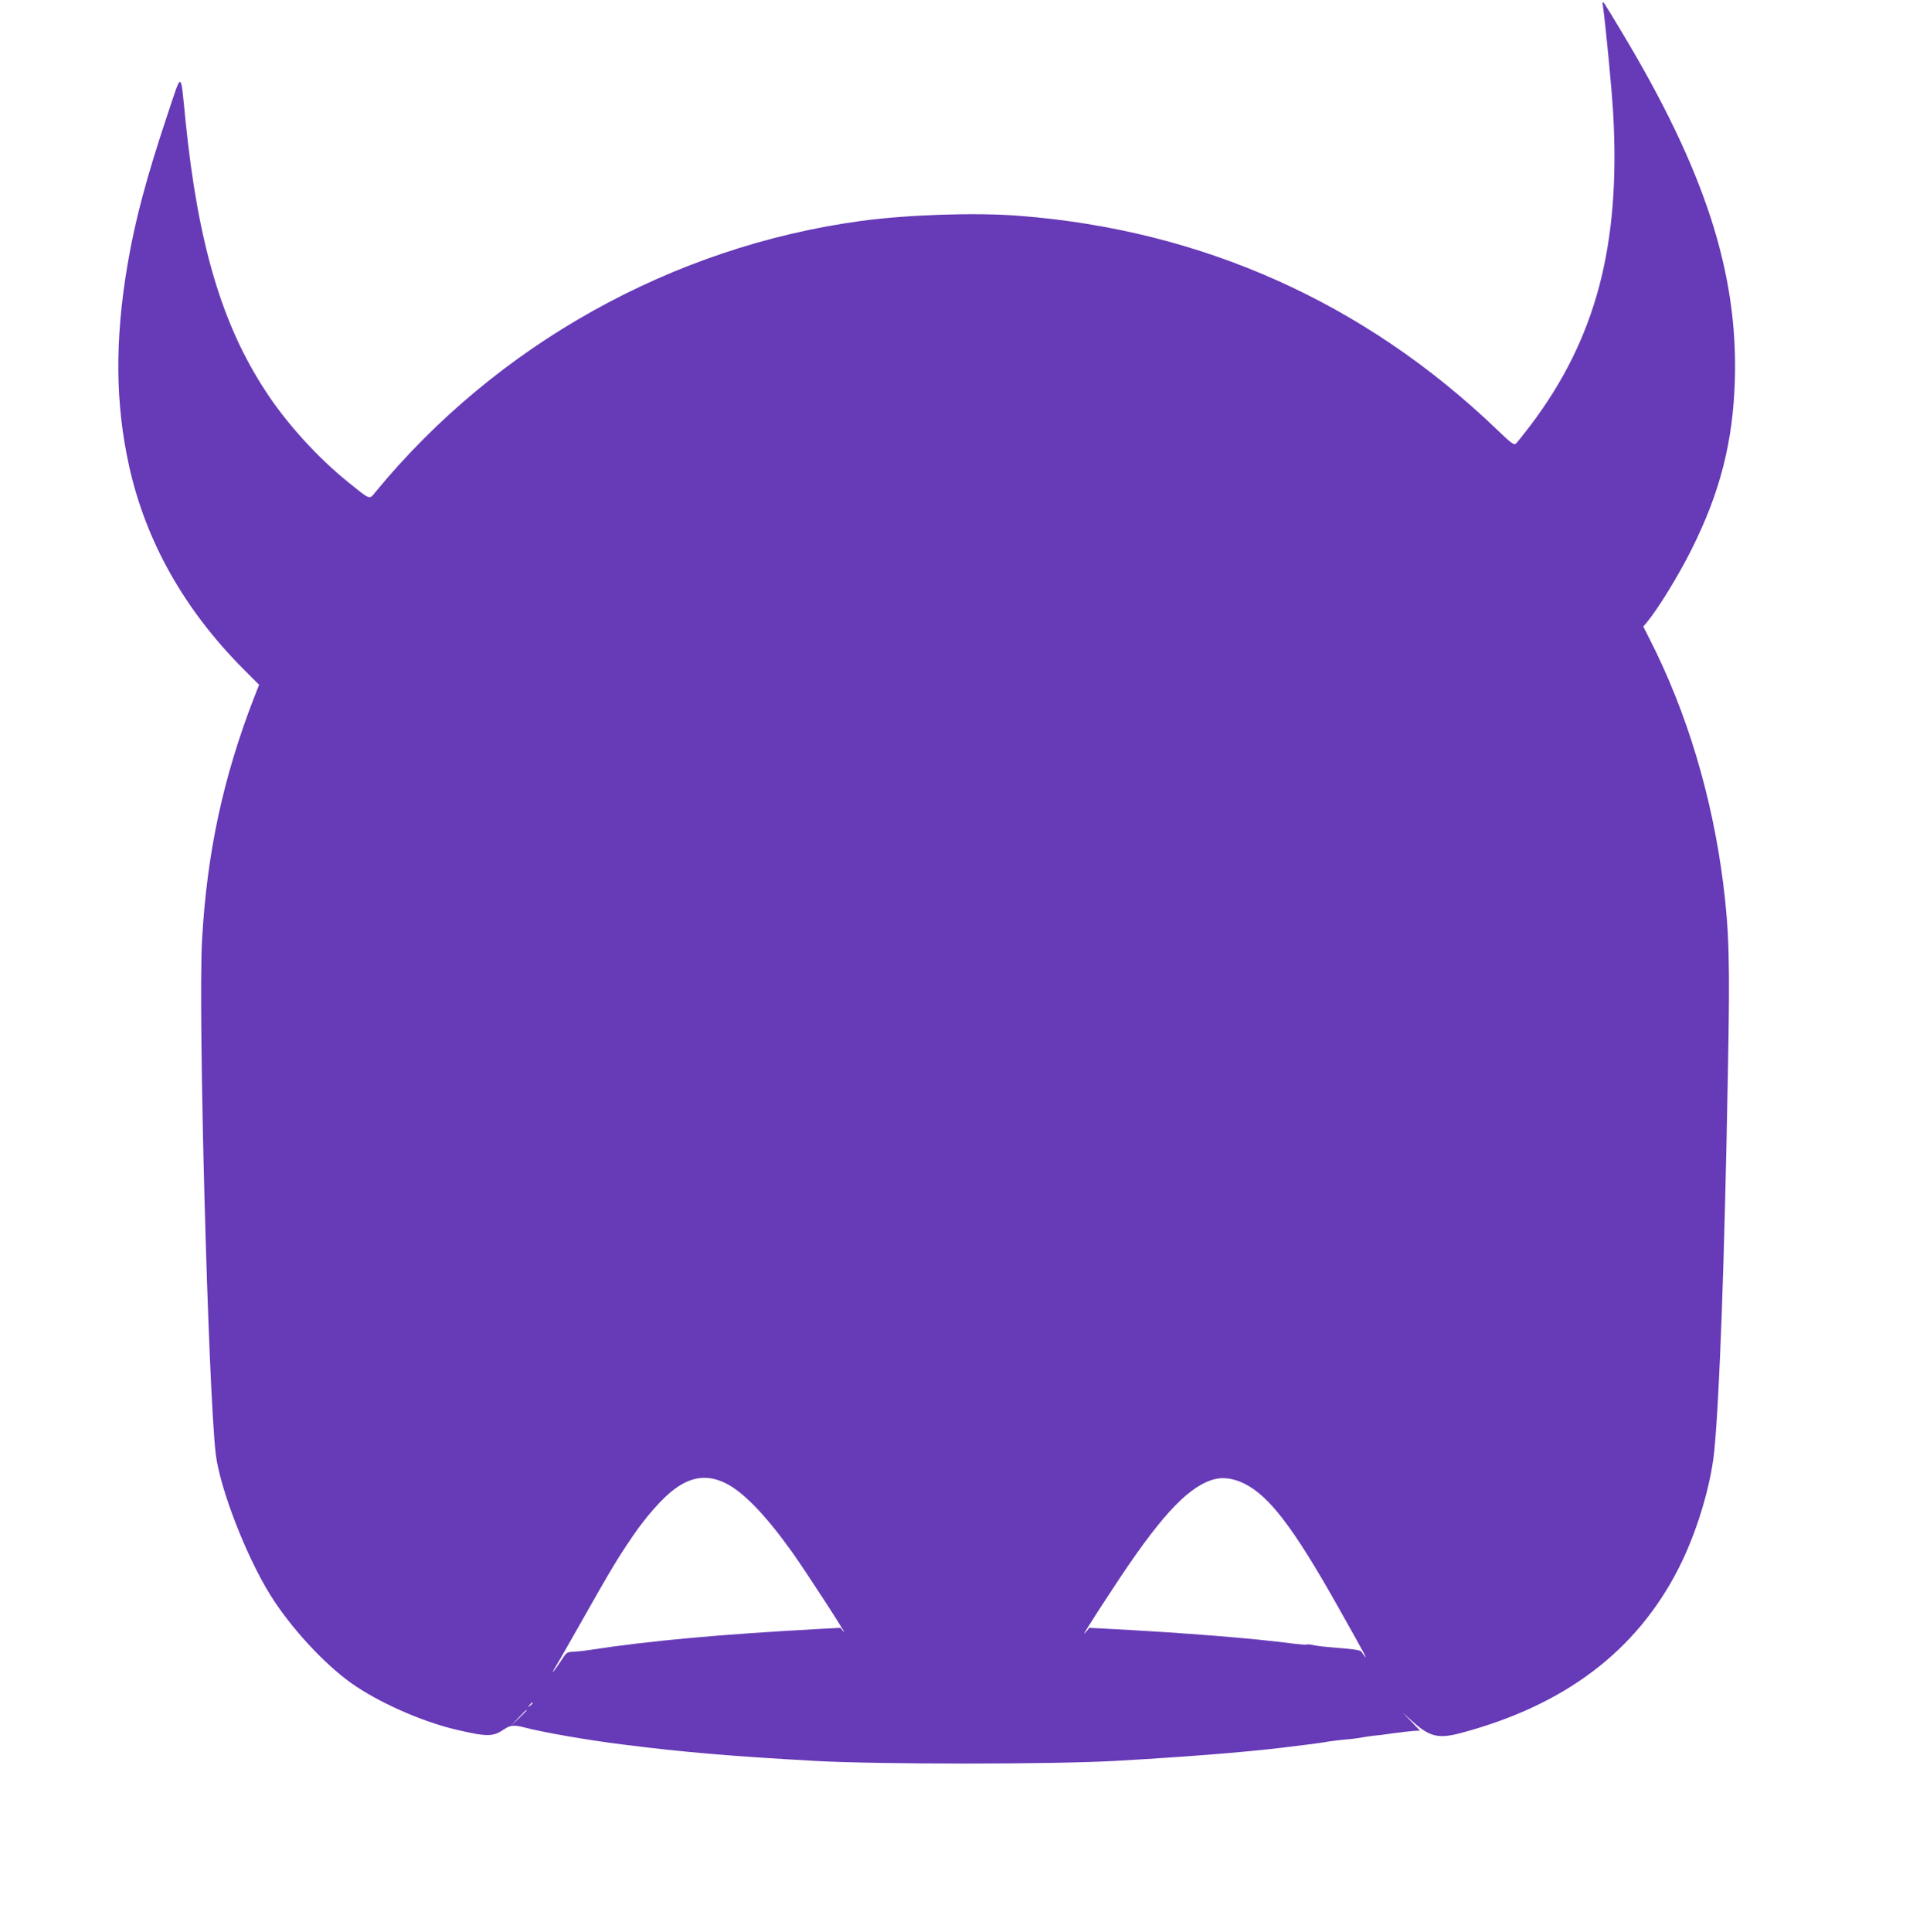 <?xml version="1.0" standalone="no"?>
<!DOCTYPE svg PUBLIC "-//W3C//DTD SVG 20010904//EN"
 "http://www.w3.org/TR/2001/REC-SVG-20010904/DTD/svg10.dtd">
<svg version="1.0" xmlns="http://www.w3.org/2000/svg"
 width="1279pt" height="1280pt" viewBox="0 0 1279 1280"
 preserveAspectRatio="xMidYMid meet">
<g transform="translate(0,1280) scale(0.1,-0.1)"
fill="#673ab7" stroke="none">
<path d="M10624 12750 c21 -161 57 -543 66 -693 51 -878 -113 -1499 -545
-2072 -47 -62 -92 -118 -100 -125 -12 -10 -34 6 -127 96 -876 839 -1951 1320
-3162 1414 -291 23 -739 8 -1051 -34 -1249 -170 -2414 -820 -3216 -1795 -43
-53 -31 -57 -186 68 -196 158 -402 384 -538 592 -293 443 -452 979 -535 1794
-35 345 -21 341 -122 40 -138 -414 -214 -698 -263 -989 -85 -503 -81 -921 11
-1336 111 -499 367 -952 760 -1346 l101 -101 -35 -89 c-204 -528 -311 -1027
-343 -1602 -27 -479 41 -2990 91 -3408 28 -227 201 -674 361 -931 134 -215
355 -455 539 -586 177 -125 462 -252 690 -306 210 -49 246 -49 321 2 42 28 67
30 138 11 127 -33 421 -84 656 -113 396 -50 701 -76 1270 -108 424 -23 1556
-23 1980 0 476 27 850 57 1105 87 47 6 123 15 170 21 47 6 110 14 140 20 30 5
82 11 115 14 33 2 89 9 125 16 36 6 72 11 80 11 8 0 58 6 110 14 52 7 114 14
138 16 l42 2 -57 60 -58 60 63 -57 c116 -105 174 -119 327 -78 686 184 1159
542 1438 1088 119 233 212 539 237 775 35 352 68 1250 91 2530 14 719 8 920
-32 1238 -73 574 -239 1128 -485 1612 l-44 87 24 28 c75 91 209 309 295 481
191 381 276 716 288 1128 20 707 -198 1381 -742 2289 -59 99 -114 189 -122
200 -14 18 -15 16 -9 -25z m-5811 -9779 c115 -58 263 -212 434 -451 99 -139
390 -588 343 -530 l-20 25 -133 -7 c-661 -36 -1128 -78 -1532 -140 -38 -6 -88
-11 -110 -12 -38 -1 -42 -5 -78 -61 -22 -33 -44 -64 -50 -70 -6 -5 -2 4 8 20
11 17 92 159 181 316 198 350 236 413 337 561 87 129 201 257 278 313 115 85
223 96 342 36z m3432 0 c167 -82 330 -297 625 -822 168 -298 195 -349 175
-324 -9 11 -19 25 -23 32 -7 11 -50 17 -202 29 -41 3 -93 9 -114 14 -22 5 -43
7 -47 4 -4 -2 -42 1 -85 6 -276 36 -712 71 -1222 98 l-133 7 -25 -30 c-33 -41
22 49 184 295 297 453 477 652 644 712 71 25 143 18 223 -21z m-4715 -1455 c0
-2 -8 -10 -17 -17 -16 -13 -17 -12 -4 4 13 16 21 21 21 13z m-40 -49 c0 -1
-24 -25 -52 -52 l-53 -50 50 53 c46 48 55 57 55 49z"/>
</g>
</svg>
